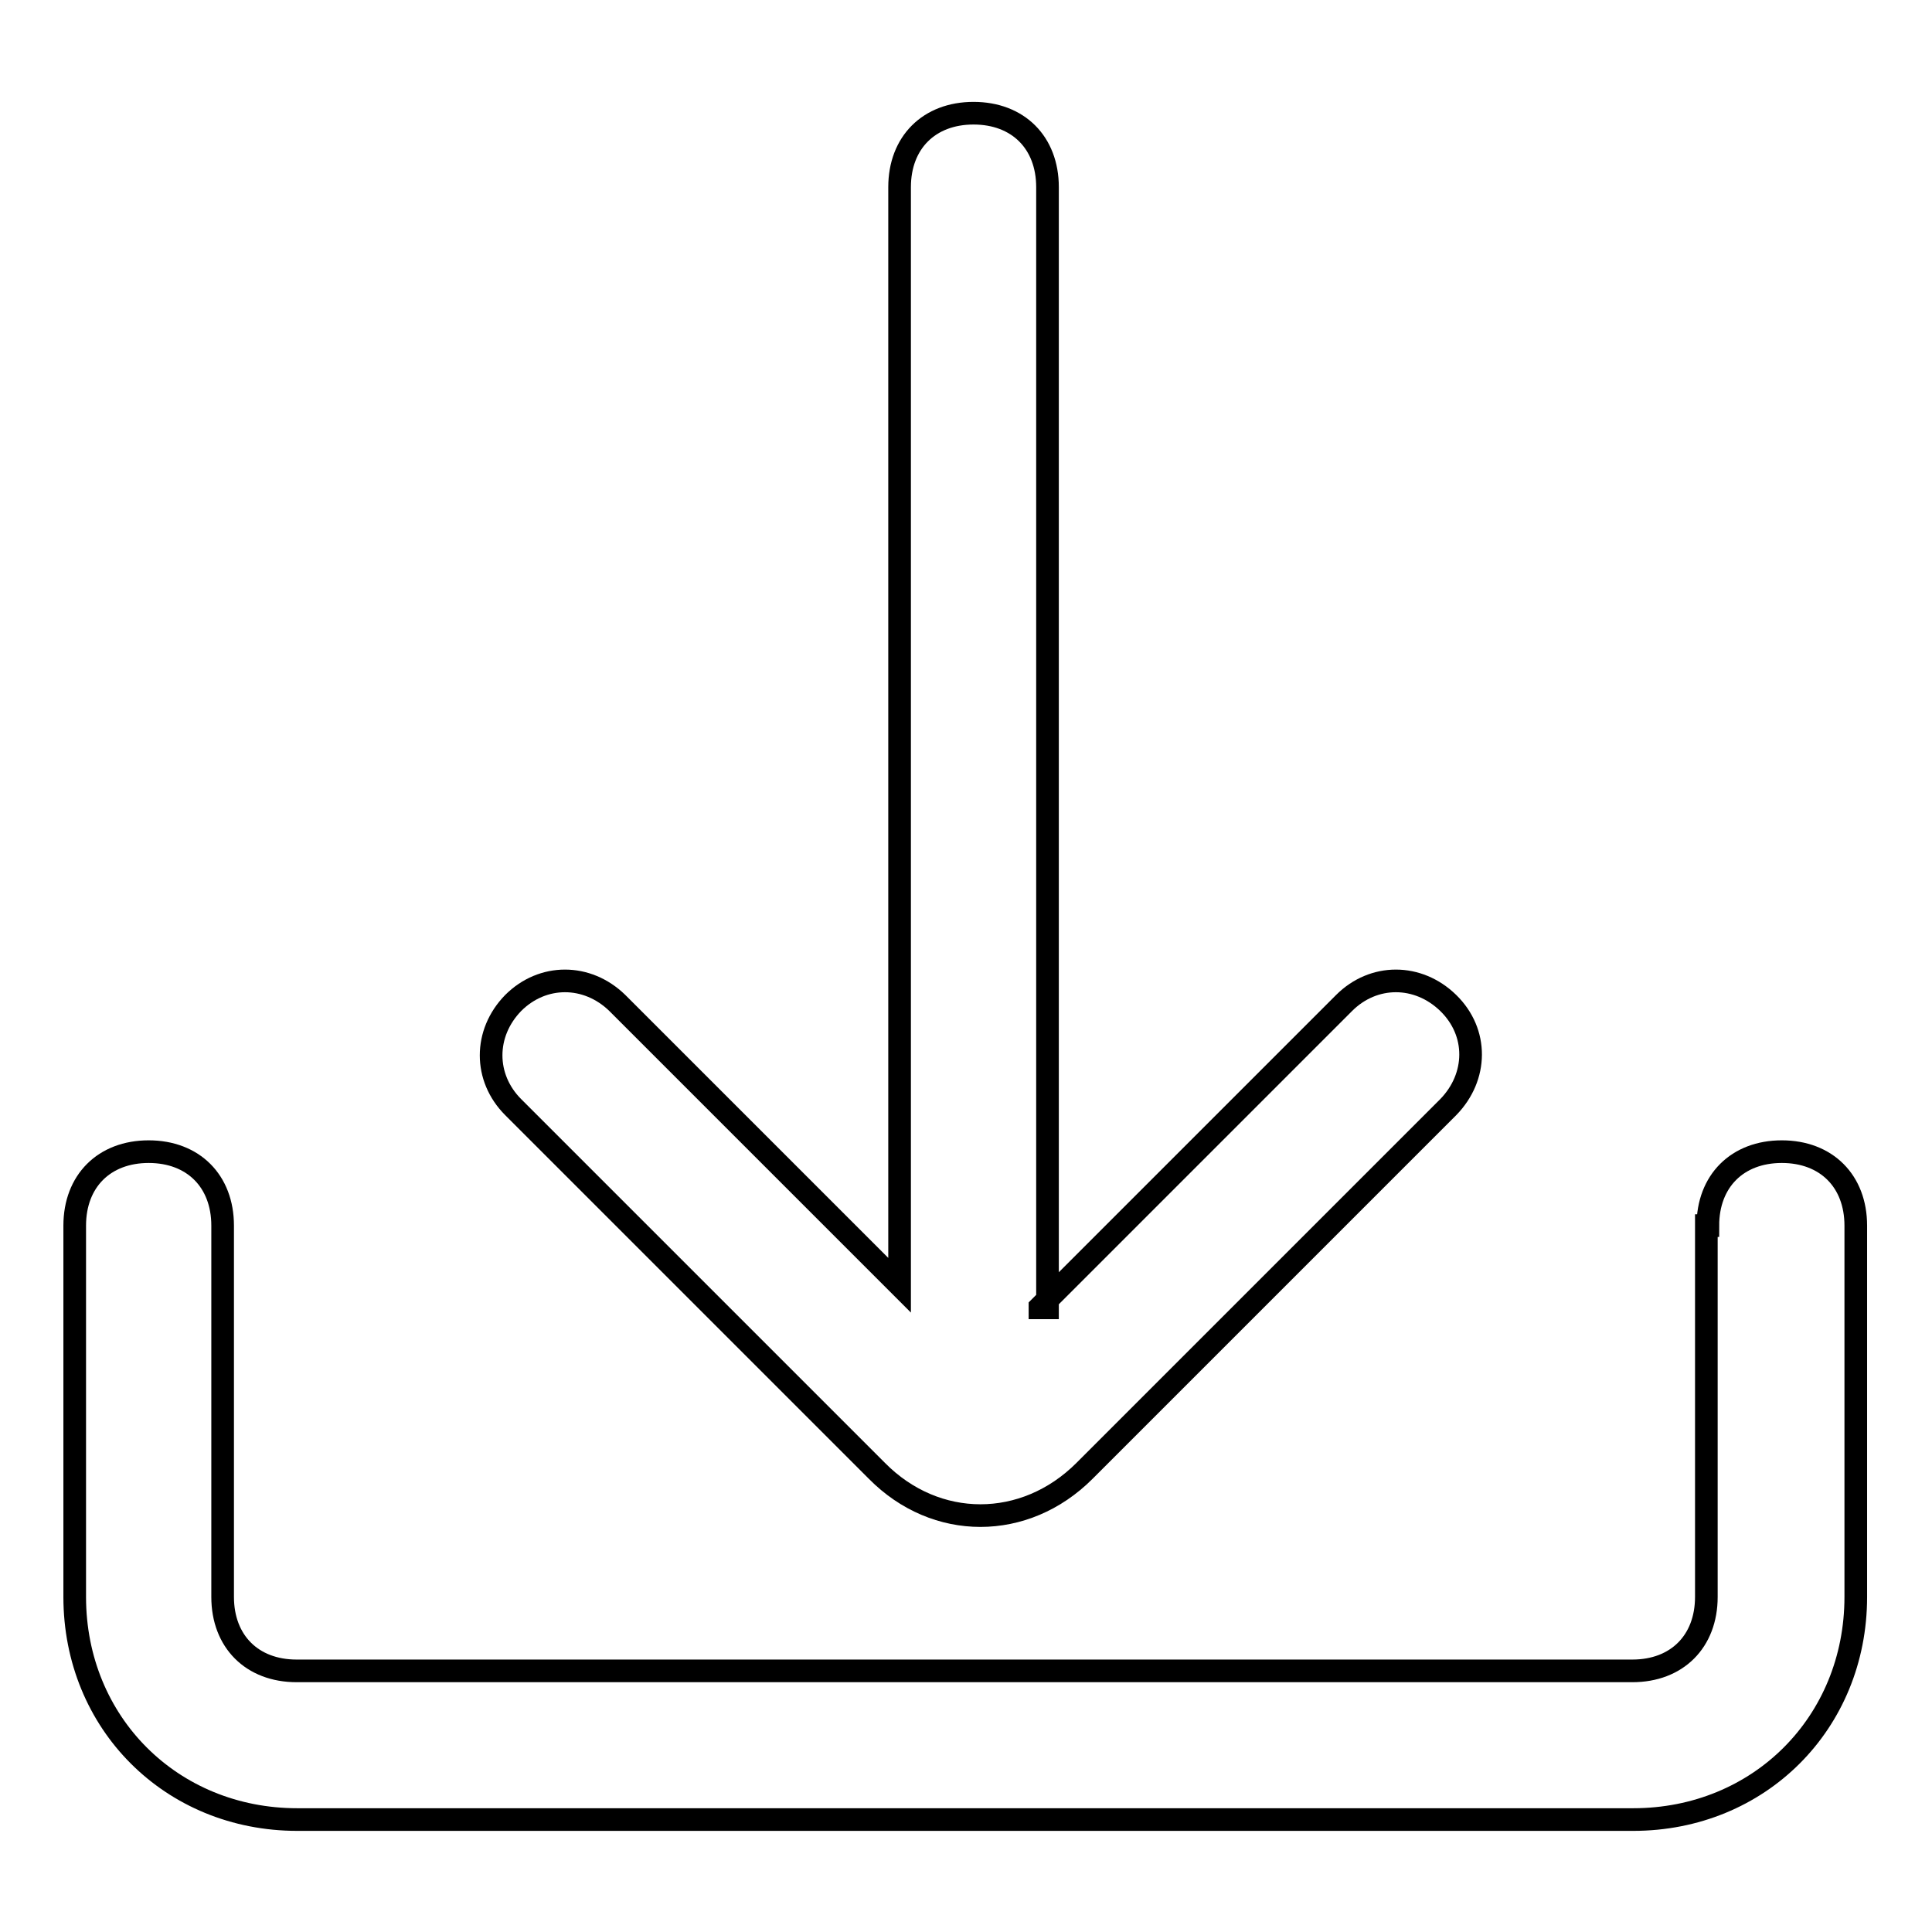 <?xml version="1.0" encoding="utf-8"?>
<!-- Svg Vector Icons : http://www.onlinewebfonts.com/icon -->
<!DOCTYPE svg PUBLIC "-//W3C//DTD SVG 1.1//EN" "http://www.w3.org/Graphics/SVG/1.1/DTD/svg11.dtd">
<svg version="1.1" xmlns="http://www.w3.org/2000/svg" xmlns:xlink="http://www.w3.org/1999/xlink" x="0px" y="0px" viewBox="0 0 256 256" enable-background="new 0 0 256 256" xml:space="preserve">
<g> <path stroke-width="3" fill-opacity="0" stroke="#000000"  d="M137.8,173.2l40.3-40.3c3.9-3.9,9.8-3.9,13.8,0s3.9,9.8,0,13.8l-48.2,48.2c-7.9,7.9-19.7,7.9-27.5,0 L68,146.7c-3.9-3.9-3.9-9.8,0-13.8c3.9-3.9,9.8-3.9,13.8,0l37.4,37.4V24.8c0-5.9,3.9-9.8,9.8-9.8c5.9,0,9.8,3.9,9.8,9.8v148.5 H137.8z M226.3,162.4c0-5.9,3.9-9.8,9.8-9.8c5.9,0,9.8,3.9,9.8,9.8v49.2c0,16.7-12.8,29.5-29.5,29.5h-177 c-16.7,0-29.5-12.8-29.5-29.5v-49.2c0-5.9,3.9-9.8,9.8-9.8c5.9,0,9.8,3.9,9.8,9.8v49.2c0,5.9,3.9,9.8,9.8,9.8h177 c5.9,0,9.8-3.9,9.8-9.8V162.4z"/></g>
</svg>